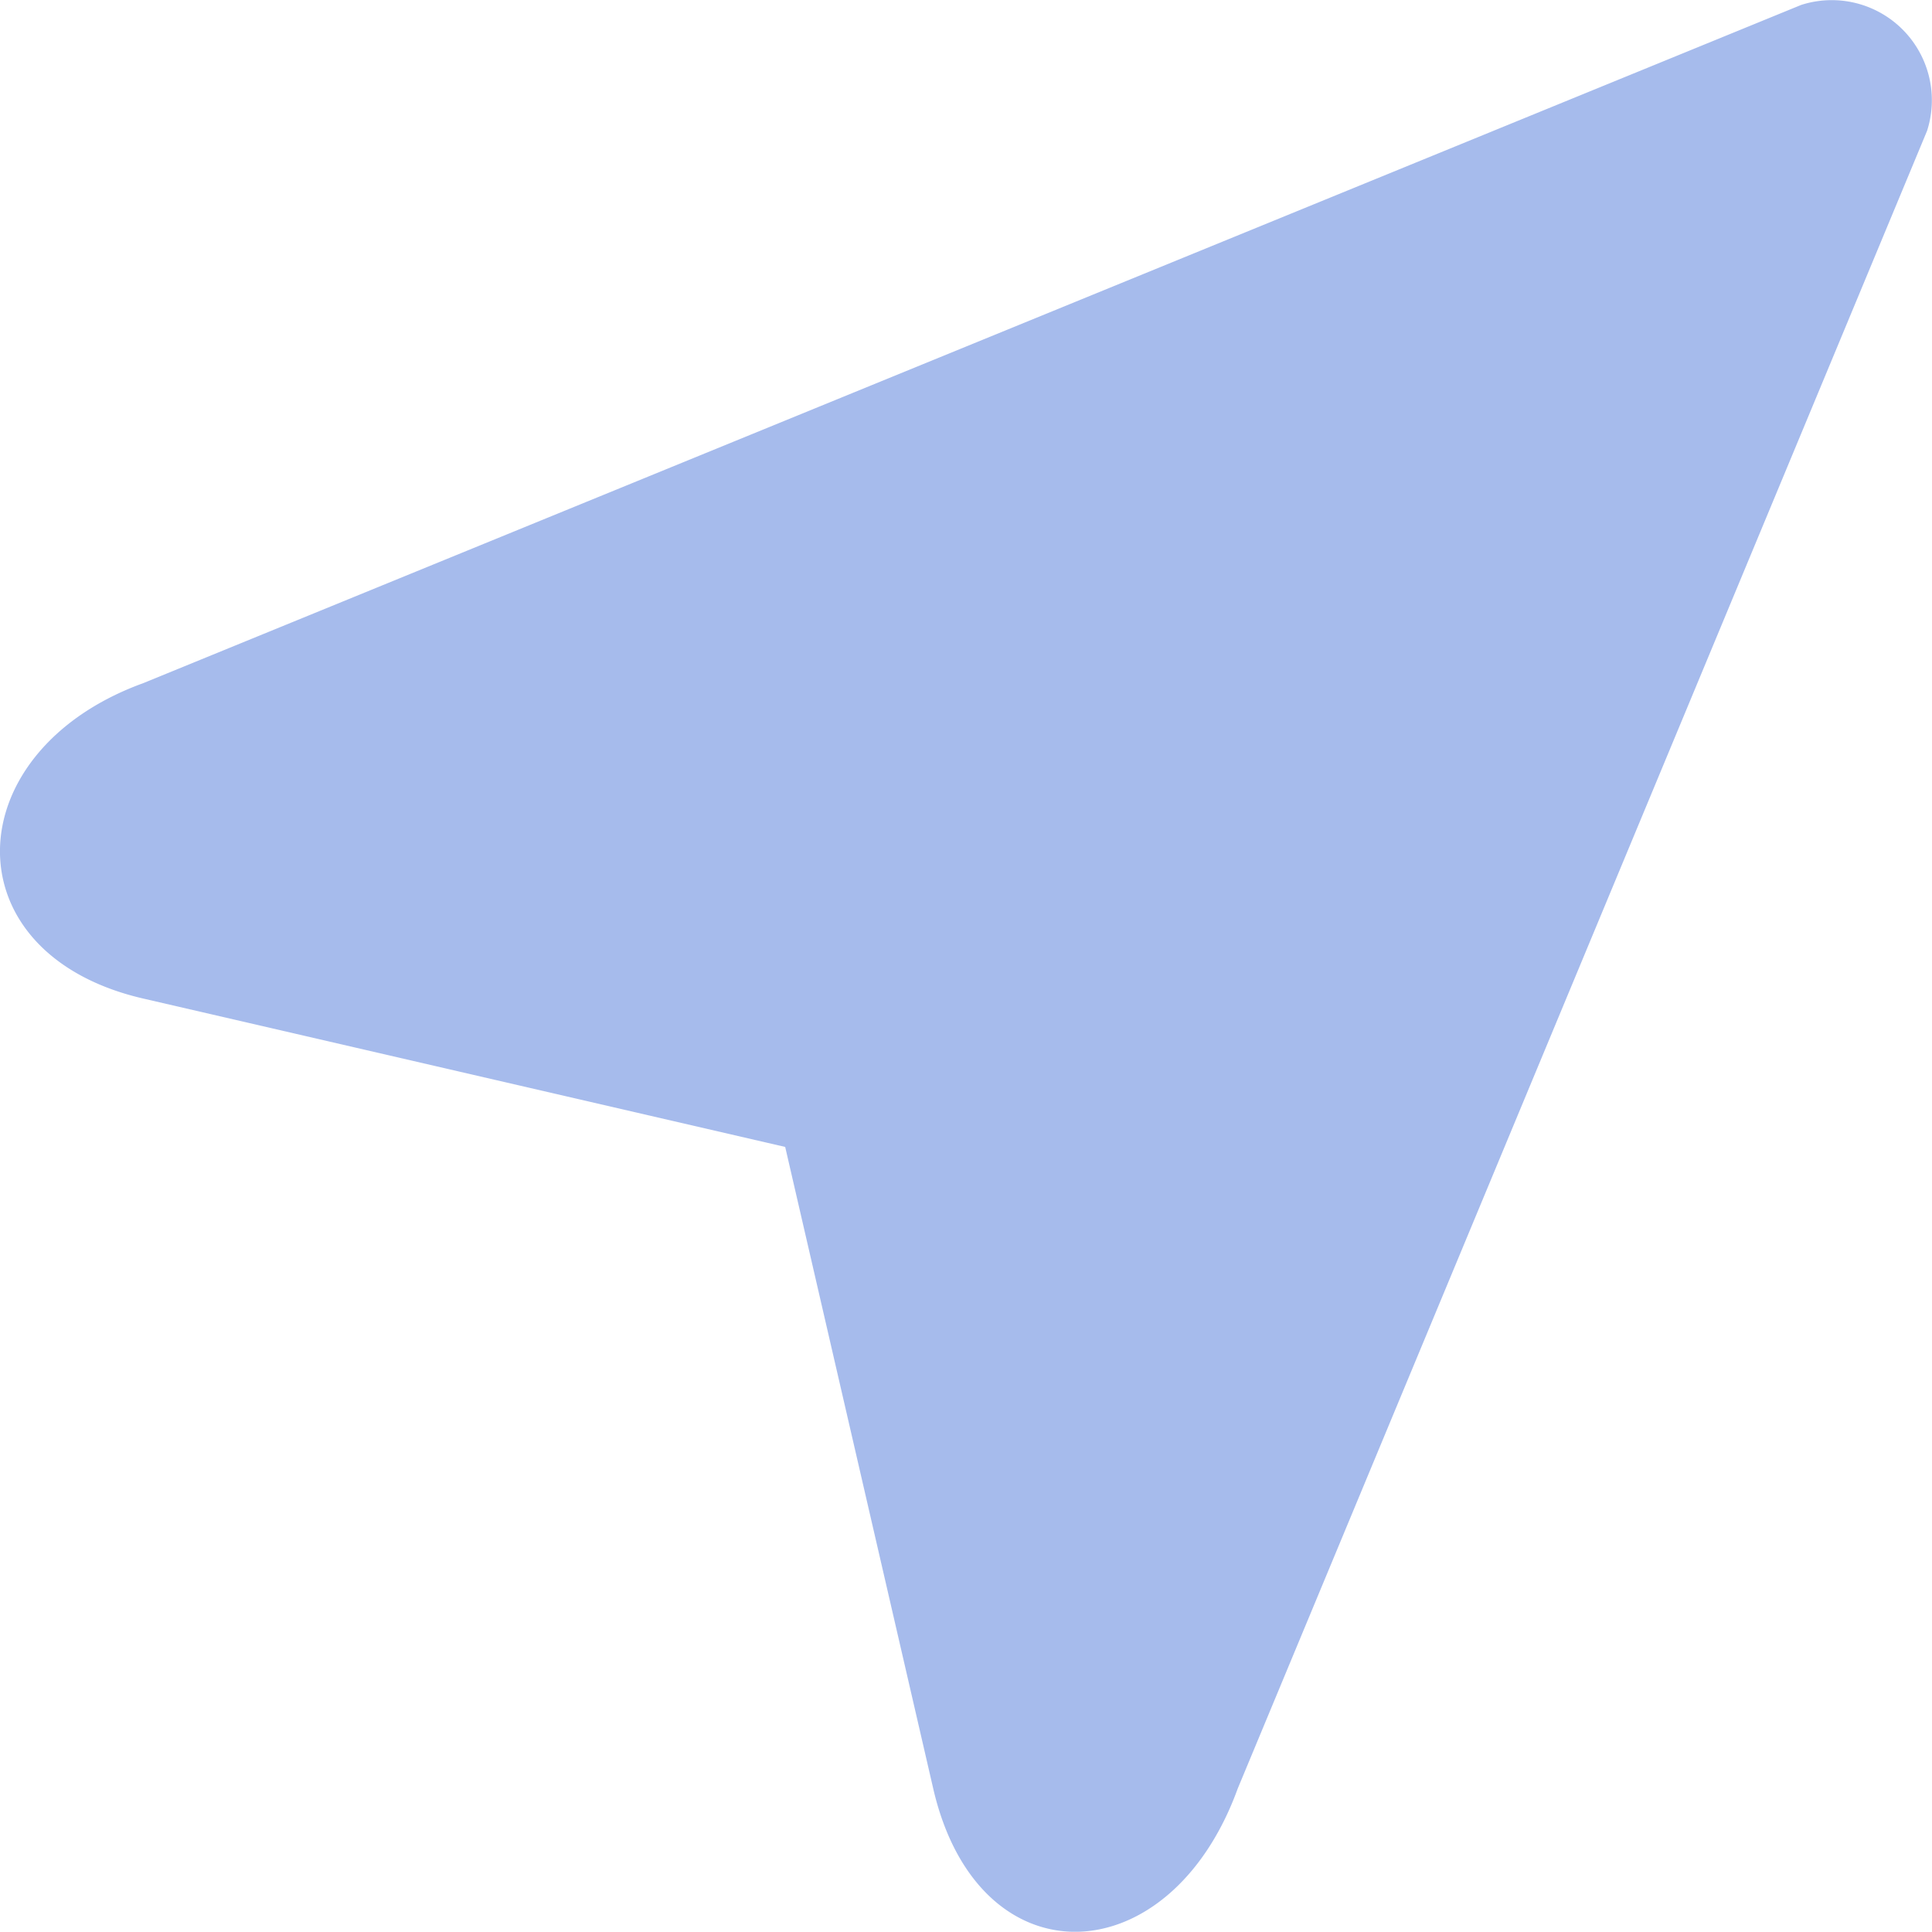 <svg xmlns="http://www.w3.org/2000/svg" width="16.001" height="15.999" viewBox="0 0 16.001 15.999">
  <path id="Без_названия" data-name="Без названия" d="M10.307,14.814c-.564,1.553-2.15,1.61-2.522,0L6.559,9.5,1.242,8.271c-1.61-.372-1.553-2.047,0-2.612L14.973.042a.829.829,0,0,1,1.043,1.043Z" transform="translate(-0.056 -0.001)" fill="#a6bbec"/>
</svg>
